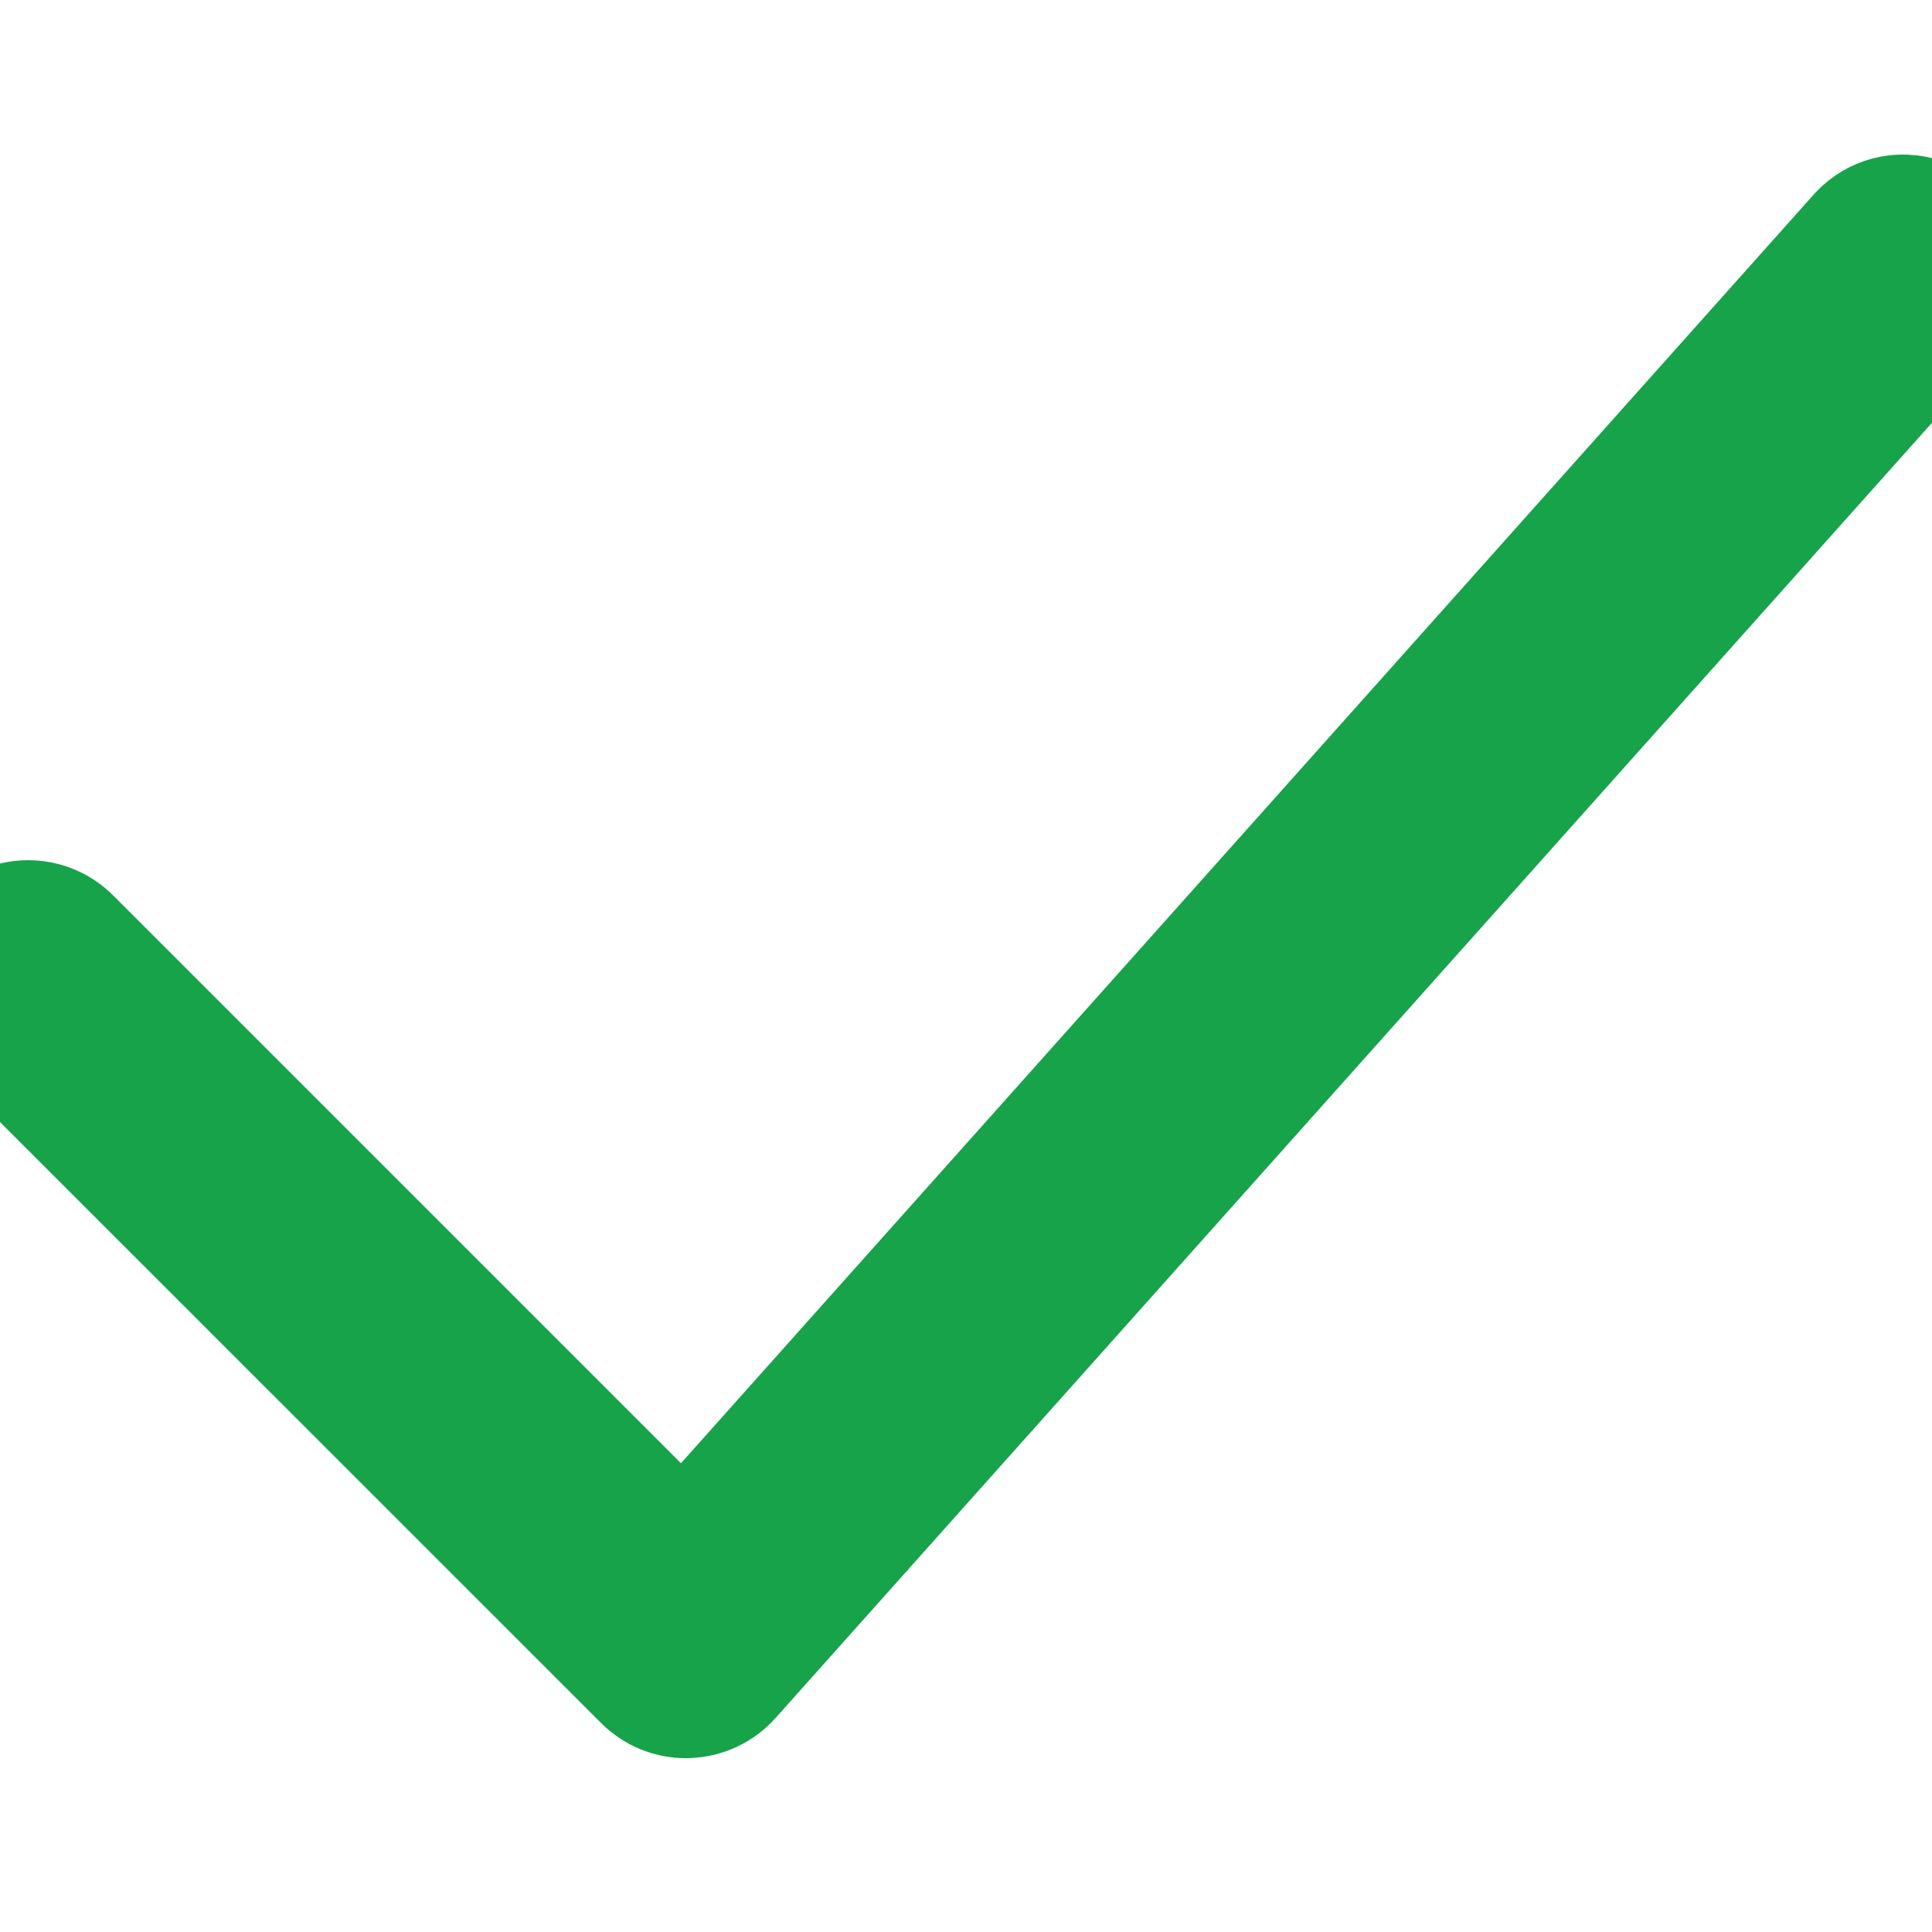 <?xml version="1.0" encoding="UTF-8"?> <svg xmlns="http://www.w3.org/2000/svg" viewBox="0 0 21.00 21.00" data-guides="{&quot;vertical&quot;:[],&quot;horizontal&quot;:[]}"><defs></defs><path fill="#16a34a" stroke="#16a34a" fill-opacity="1" stroke-width="2" stroke-opacity="1" fill-rule="evenodd" id="tSvgb7c5d1a848" title="Path 3" d="M7.456 18.111C7.375 18.111 7.297 18.079 7.24 18.021C4.856 15.638 2.473 13.255 0.09 10.872C-0.077 10.706 -0.001 10.421 0.227 10.36C0.332 10.332 0.445 10.362 0.522 10.439C2.829 12.746 5.136 15.053 7.443 17.36C11.784 12.498 16.125 7.636 20.466 2.774C20.63 2.604 20.916 2.675 20.98 2.902C21.008 2.999 20.987 3.103 20.922 3.181C16.51 8.123 12.097 13.066 7.684 18.008C7.628 18.071 7.549 18.108 7.465 18.11C7.462 18.111 7.459 18.111 7.456 18.111Z"></path></svg> 